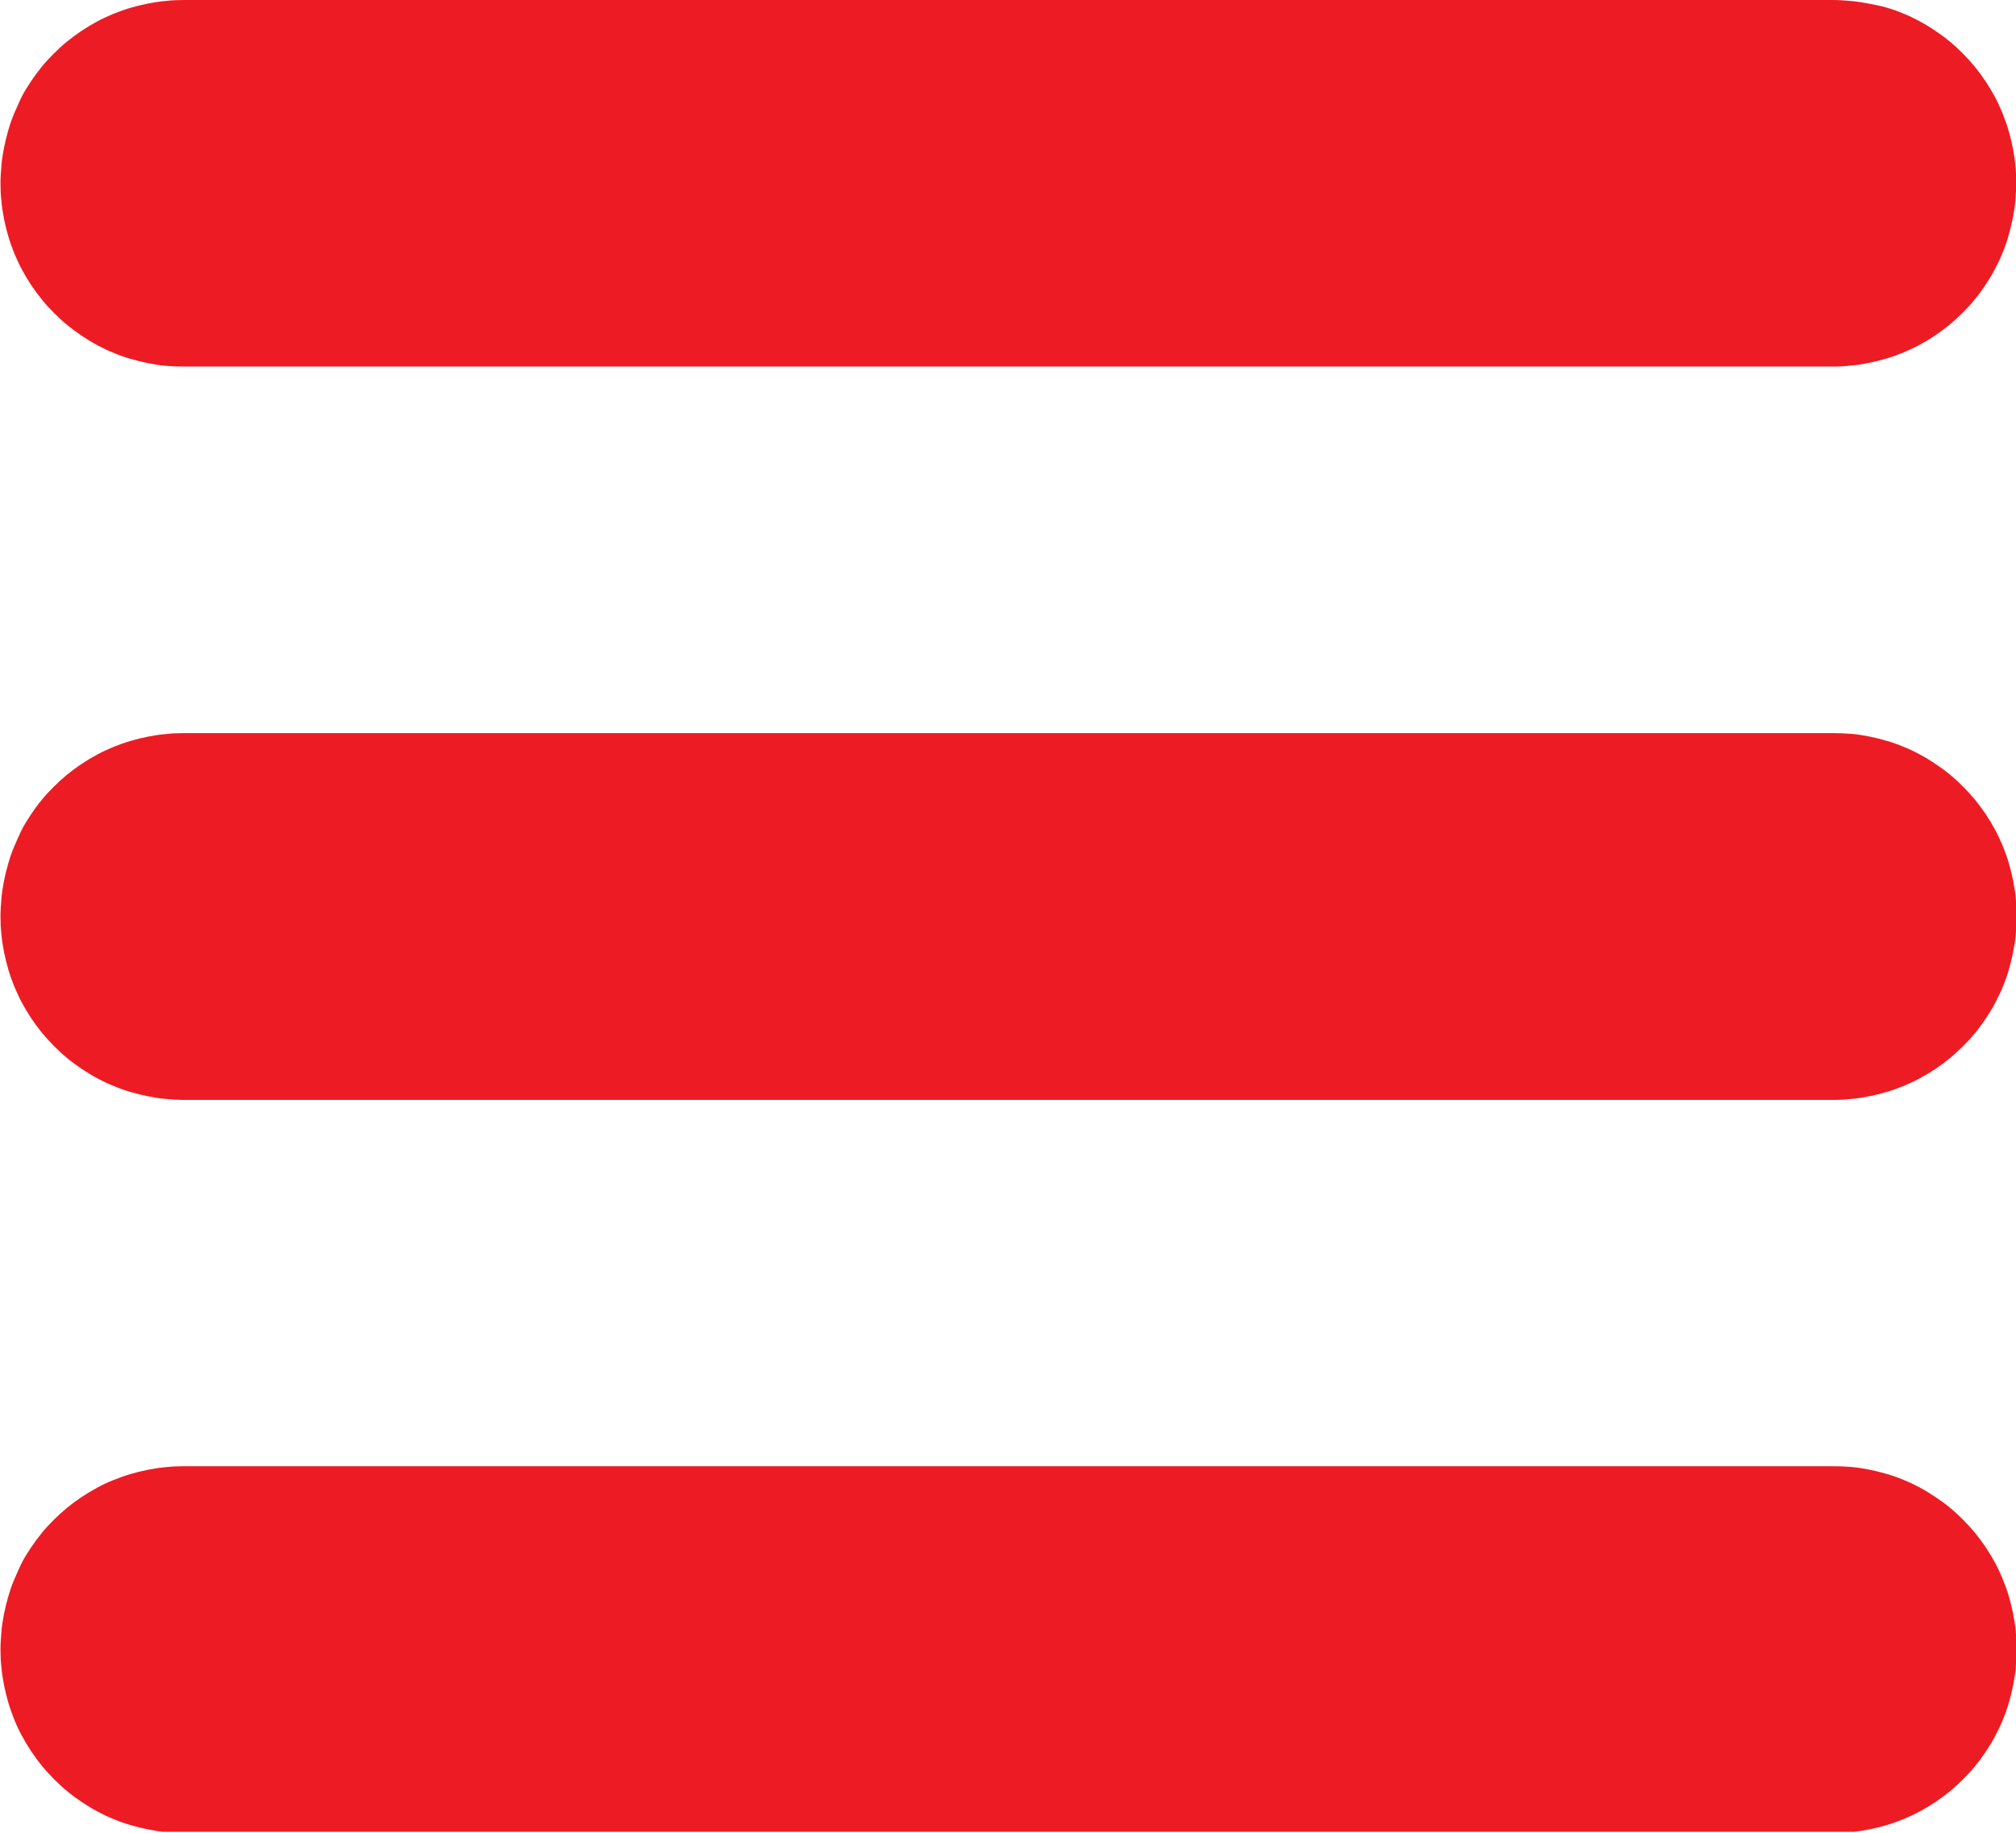 <?xml version="1.0" encoding="utf-8"?>
<!-- Generator: Adobe Illustrator 27.2.0, SVG Export Plug-In . SVG Version: 6.00 Build 0)  -->
<svg version="1.1" id="Layer_1" xmlns="http://www.w3.org/2000/svg" xmlns:xlink="http://www.w3.org/1999/xlink" x="0px" y="0px"
	 viewBox="0 0 844.8 768" style="enable-background:new 0 0 844.8 768;" xml:space="preserve">
<style type="text/css">
	.st0{clip-path:url(#SVGID_00000083805314066864325410000014295010736820406170_);}
	.st1{fill:#ED1C24;}
	.st2{clip-path:url(#SVGID_00000003795489318198121460000001855787134803431553_);}
	.st3{clip-path:url(#SVGID_00000040538419651924023250000002052154399900954515_);}
</style>
<g>
	<defs>
		<rect id="SVGID_1_" width="844.9" height="154.5"/>
	</defs>
	<clipPath id="SVGID_00000168104397406350465030000004551969153288189117_">
		<use xlink:href="#SVGID_1_"  style="overflow:visible;"/>
	</clipPath>
	<g style="clip-path:url(#SVGID_00000168104397406350465030000004551969153288189117_);">
		<path class="st1" d="M76.9,153.6h691.1c2.5,0,5-0.1,7.5-0.4c2.5-0.2,5-0.6,7.5-1.1c2.5-0.5,4.9-1.1,7.3-1.8s4.8-1.6,7.1-2.5
			c2.3-1,4.6-2,6.8-3.2c2.2-1.2,4.4-2.5,6.5-3.9c2.1-1.4,4.1-2.9,6.1-4.5c1.9-1.6,3.8-3.3,5.6-5.1c1.8-1.8,3.5-3.6,5.1-5.6
			c1.6-1.9,3.1-4,4.5-6.1c1.4-2.1,2.7-4.2,3.9-6.5s2.3-4.5,3.2-6.8c1-2.3,1.8-4.7,2.5-7.1c0.7-2.4,1.3-4.8,1.8-7.3
			c0.5-2.5,0.9-4.9,1.1-7.5c0.2-2.5,0.4-5,0.4-7.5s-0.1-5-0.4-7.5c-0.2-2.5-0.6-5-1.1-7.5s-1.1-4.9-1.8-7.3
			c-0.7-2.4-1.6-4.8-2.5-7.1c-1-2.3-2-4.6-3.2-6.8c-1.2-2.2-2.5-4.4-3.9-6.5c-1.4-2.1-2.9-4.1-4.5-6.1c-1.6-1.9-3.3-3.8-5.1-5.6
			c-1.8-1.8-3.6-3.5-5.6-5.1c-1.9-1.6-4-3.1-6.1-4.5c-2.1-1.4-4.2-2.7-6.5-3.9c-2.2-1.2-4.5-2.3-6.8-3.2c-2.3-1-4.7-1.8-7.1-2.5
			S785.5,2,783,1.5c-2.5-0.5-5-0.9-7.5-1.1c-2.5-0.2-5-0.4-7.5-0.4H76.9c-2.5,0-5,0.1-7.5,0.4c-2.5,0.2-5,0.6-7.5,1.1
			c-2.5,0.5-4.9,1.1-7.3,1.8s-4.8,1.6-7.1,2.5c-2.3,1-4.6,2-6.8,3.2s-4.4,2.5-6.5,3.9c-2.1,1.4-4.1,2.9-6.1,4.5s-3.8,3.3-5.6,5.1
			c-1.8,1.8-3.5,3.6-5.1,5.6s-3.1,4-4.5,6.1c-1.4,2.1-2.7,4.2-3.9,6.5C8,42.8,7,45.1,6,47.4c-1,2.3-1.8,4.7-2.5,7.1
			s-1.3,4.8-1.8,7.3s-0.9,5-1.1,7.5c-0.2,2.5-0.4,5-0.4,7.5s0.1,5,0.4,7.5c0.2,2.5,0.6,5,1.1,7.5c0.5,2.5,1.1,4.9,1.8,7.3
			s1.6,4.8,2.5,7.1c1,2.3,2,4.6,3.2,6.8c1.2,2.2,2.5,4.4,3.9,6.5c1.4,2.1,2.9,4.1,4.5,6.1s3.3,3.8,5.1,5.6c1.8,1.8,3.6,3.5,5.6,5.1
			s4,3.1,6.1,4.5c2.1,1.4,4.2,2.7,6.5,3.9s4.5,2.3,6.8,3.2c2.3,1,4.7,1.8,7.1,2.5s4.8,1.3,7.3,1.8c2.5,0.5,4.9,0.9,7.5,1.1
			C71.9,153.5,74.4,153.6,76.9,153.6z"/>
	</g>
</g>
<g>
	<defs>
		<rect id="SVGID_00000048491848652907301660000015379477228599395978_" y="306.5" width="844.9" height="154.7"/>
	</defs>
	<clipPath id="SVGID_00000024693803190320951730000014353066292410462128_">
		<use xlink:href="#SVGID_00000048491848652907301660000015379477228599395978_"  style="overflow:visible;"/>
	</clipPath>
	<g style="clip-path:url(#SVGID_00000024693803190320951730000014353066292410462128_);">
		<path class="st1" d="M768.1,307.2H76.9c-2.5,0-5,0.1-7.5,0.4c-2.5,0.2-5,0.6-7.5,1.1c-2.5,0.5-4.9,1.1-7.3,1.8
			c-2.4,0.7-4.8,1.6-7.1,2.5c-2.3,1-4.6,2-6.8,3.2c-2.2,1.2-4.4,2.5-6.5,3.9c-2.1,1.4-4.1,2.9-6.1,4.5c-1.9,1.6-3.8,3.3-5.6,5.1
			c-1.8,1.8-3.5,3.6-5.1,5.6c-1.6,1.9-3.1,4-4.5,6.1c-1.4,2.1-2.7,4.2-3.9,6.5C8,350,7,352.3,6,354.6c-1,2.3-1.8,4.7-2.5,7.1
			c-0.7,2.4-1.3,4.8-1.8,7.3c-0.5,2.5-0.9,5-1.1,7.5c-0.2,2.5-0.4,5-0.4,7.5s0.1,5,0.4,7.5c0.2,2.5,0.6,5,1.1,7.5
			c0.5,2.5,1.1,4.9,1.8,7.3c0.7,2.4,1.6,4.8,2.5,7.1c1,2.3,2,4.6,3.2,6.8c1.2,2.2,2.5,4.4,3.9,6.5c1.4,2.1,2.9,4.1,4.5,6.1
			c1.6,1.9,3.3,3.8,5.1,5.6c1.8,1.8,3.6,3.5,5.6,5.1c1.9,1.6,4,3.1,6.1,4.5c2.1,1.4,4.2,2.7,6.5,3.9c2.2,1.2,4.5,2.3,6.8,3.2
			c2.3,1,4.7,1.8,7.1,2.5c2.4,0.7,4.8,1.3,7.3,1.8c2.5,0.5,4.9,0.9,7.5,1.1c2.5,0.2,5,0.4,7.5,0.4h691.1c2.5,0,5-0.1,7.5-0.4
			c2.5-0.2,5-0.6,7.5-1.1c2.5-0.5,4.9-1.1,7.3-1.8c2.4-0.7,4.8-1.6,7.1-2.5c2.3-1,4.6-2,6.8-3.2c2.2-1.2,4.4-2.5,6.5-3.9
			c2.1-1.4,4.1-2.9,6.1-4.5c1.9-1.6,3.8-3.3,5.6-5.1c1.8-1.8,3.5-3.6,5.1-5.6c1.6-1.9,3.1-4,4.5-6.1c1.4-2.1,2.7-4.2,3.9-6.5
			s2.3-4.5,3.2-6.8c1-2.3,1.8-4.7,2.5-7.1c0.7-2.4,1.3-4.8,1.8-7.3c0.5-2.5,0.9-5,1.1-7.5c0.2-2.5,0.4-5,0.4-7.5s-0.1-5-0.4-7.5
			c-0.2-2.5-0.6-5-1.1-7.5c-0.5-2.5-1.1-4.9-1.8-7.3c-0.7-2.4-1.6-4.8-2.5-7.1c-1-2.3-2-4.6-3.2-6.8s-2.5-4.4-3.9-6.5
			c-1.4-2.1-2.9-4.1-4.5-6.1c-1.6-1.9-3.3-3.8-5.1-5.6c-1.8-1.8-3.6-3.5-5.6-5.1c-1.9-1.6-4-3.1-6.1-4.5c-2.1-1.4-4.2-2.7-6.5-3.9
			c-2.2-1.2-4.5-2.3-6.8-3.2c-2.3-1-4.7-1.8-7.1-2.5c-2.4-0.7-4.8-1.3-7.3-1.8c-2.5-0.5-5-0.9-7.5-1.1
			C773.1,307.3,770.6,307.2,768.1,307.2z"/>
	</g>
</g>
<g>
	<defs>
		<rect id="SVGID_00000117647332896183252490000013588913906707079571_" y="613.1" width="844.9" height="154.5"/>
	</defs>
	<clipPath id="SVGID_00000079459040457254593430000003839162844206662834_">
		<use xlink:href="#SVGID_00000117647332896183252490000013588913906707079571_"  style="overflow:visible;"/>
	</clipPath>
	<g style="clip-path:url(#SVGID_00000079459040457254593430000003839162844206662834_);">
		<path class="st1" d="M768.1,614.4H76.9c-2.5,0-5,0.1-7.5,0.4c-2.5,0.2-5,0.6-7.5,1.1c-2.5,0.5-4.9,1.1-7.3,1.8
			c-2.4,0.7-4.8,1.6-7.1,2.5s-4.6,2-6.8,3.2s-4.4,2.5-6.5,3.9c-2.1,1.4-4.1,2.9-6.1,4.5c-1.9,1.6-3.8,3.3-5.6,5.1
			c-1.8,1.8-3.5,3.6-5.1,5.6s-3.1,4-4.5,6.1c-1.4,2.1-2.7,4.2-3.9,6.5C8,657.2,7,659.5,6,661.8c-1,2.3-1.8,4.7-2.5,7.1
			s-1.3,4.8-1.8,7.3c-0.5,2.5-0.9,4.9-1.1,7.5c-0.2,2.5-0.4,5-0.4,7.5s0.1,5,0.4,7.5c0.2,2.5,0.6,5,1.1,7.5s1.1,4.9,1.8,7.3
			s1.6,4.8,2.5,7.1s2,4.6,3.2,6.8c1.2,2.2,2.5,4.4,3.9,6.5c1.4,2.1,2.9,4.1,4.5,6.1c1.6,1.9,3.3,3.8,5.1,5.6
			c1.8,1.8,3.6,3.5,5.6,5.1c1.9,1.6,4,3.1,6.1,4.5c2.1,1.4,4.2,2.7,6.5,3.9c2.2,1.2,4.5,2.3,6.8,3.2c2.3,1,4.7,1.8,7.1,2.5
			c2.4,0.7,4.8,1.3,7.3,1.8c2.5,0.5,4.9,0.9,7.5,1.1c2.5,0.2,5,0.4,7.5,0.4h691.1c2.5,0,5-0.1,7.5-0.4c2.5-0.2,5-0.6,7.5-1.1
			c2.5-0.5,4.9-1.1,7.3-1.8c2.4-0.7,4.8-1.6,7.1-2.5c2.3-1,4.6-2,6.8-3.2c2.2-1.2,4.4-2.5,6.5-3.9c2.1-1.4,4.1-2.9,6.1-4.5
			c1.9-1.6,3.8-3.3,5.6-5.1c1.8-1.8,3.5-3.6,5.1-5.6c1.6-1.9,3.1-4,4.5-6.1c1.4-2.1,2.7-4.2,3.9-6.5s2.3-4.5,3.2-6.8
			c1-2.3,1.8-4.7,2.5-7.1c0.7-2.4,1.3-4.8,1.8-7.3s0.9-5,1.1-7.5c0.2-2.5,0.4-5,0.4-7.5s-0.1-5-0.4-7.5c-0.2-2.5-0.6-5-1.1-7.5
			c-0.5-2.5-1.1-4.9-1.8-7.3c-0.7-2.4-1.6-4.8-2.5-7.1c-1-2.3-2-4.6-3.2-6.8s-2.5-4.4-3.9-6.5c-1.4-2.1-2.9-4.1-4.5-6.1
			c-1.6-1.9-3.3-3.8-5.1-5.6c-1.8-1.8-3.6-3.5-5.6-5.1c-1.9-1.6-4-3.1-6.1-4.5c-2.1-1.4-4.2-2.7-6.5-3.9c-2.2-1.2-4.5-2.3-6.8-3.2
			c-2.3-1-4.7-1.8-7.1-2.5c-2.4-0.7-4.8-1.3-7.3-1.8c-2.5-0.5-5-0.9-7.5-1.1C773.1,614.5,770.6,614.4,768.1,614.4z"/>
	</g>
</g>
</svg>
